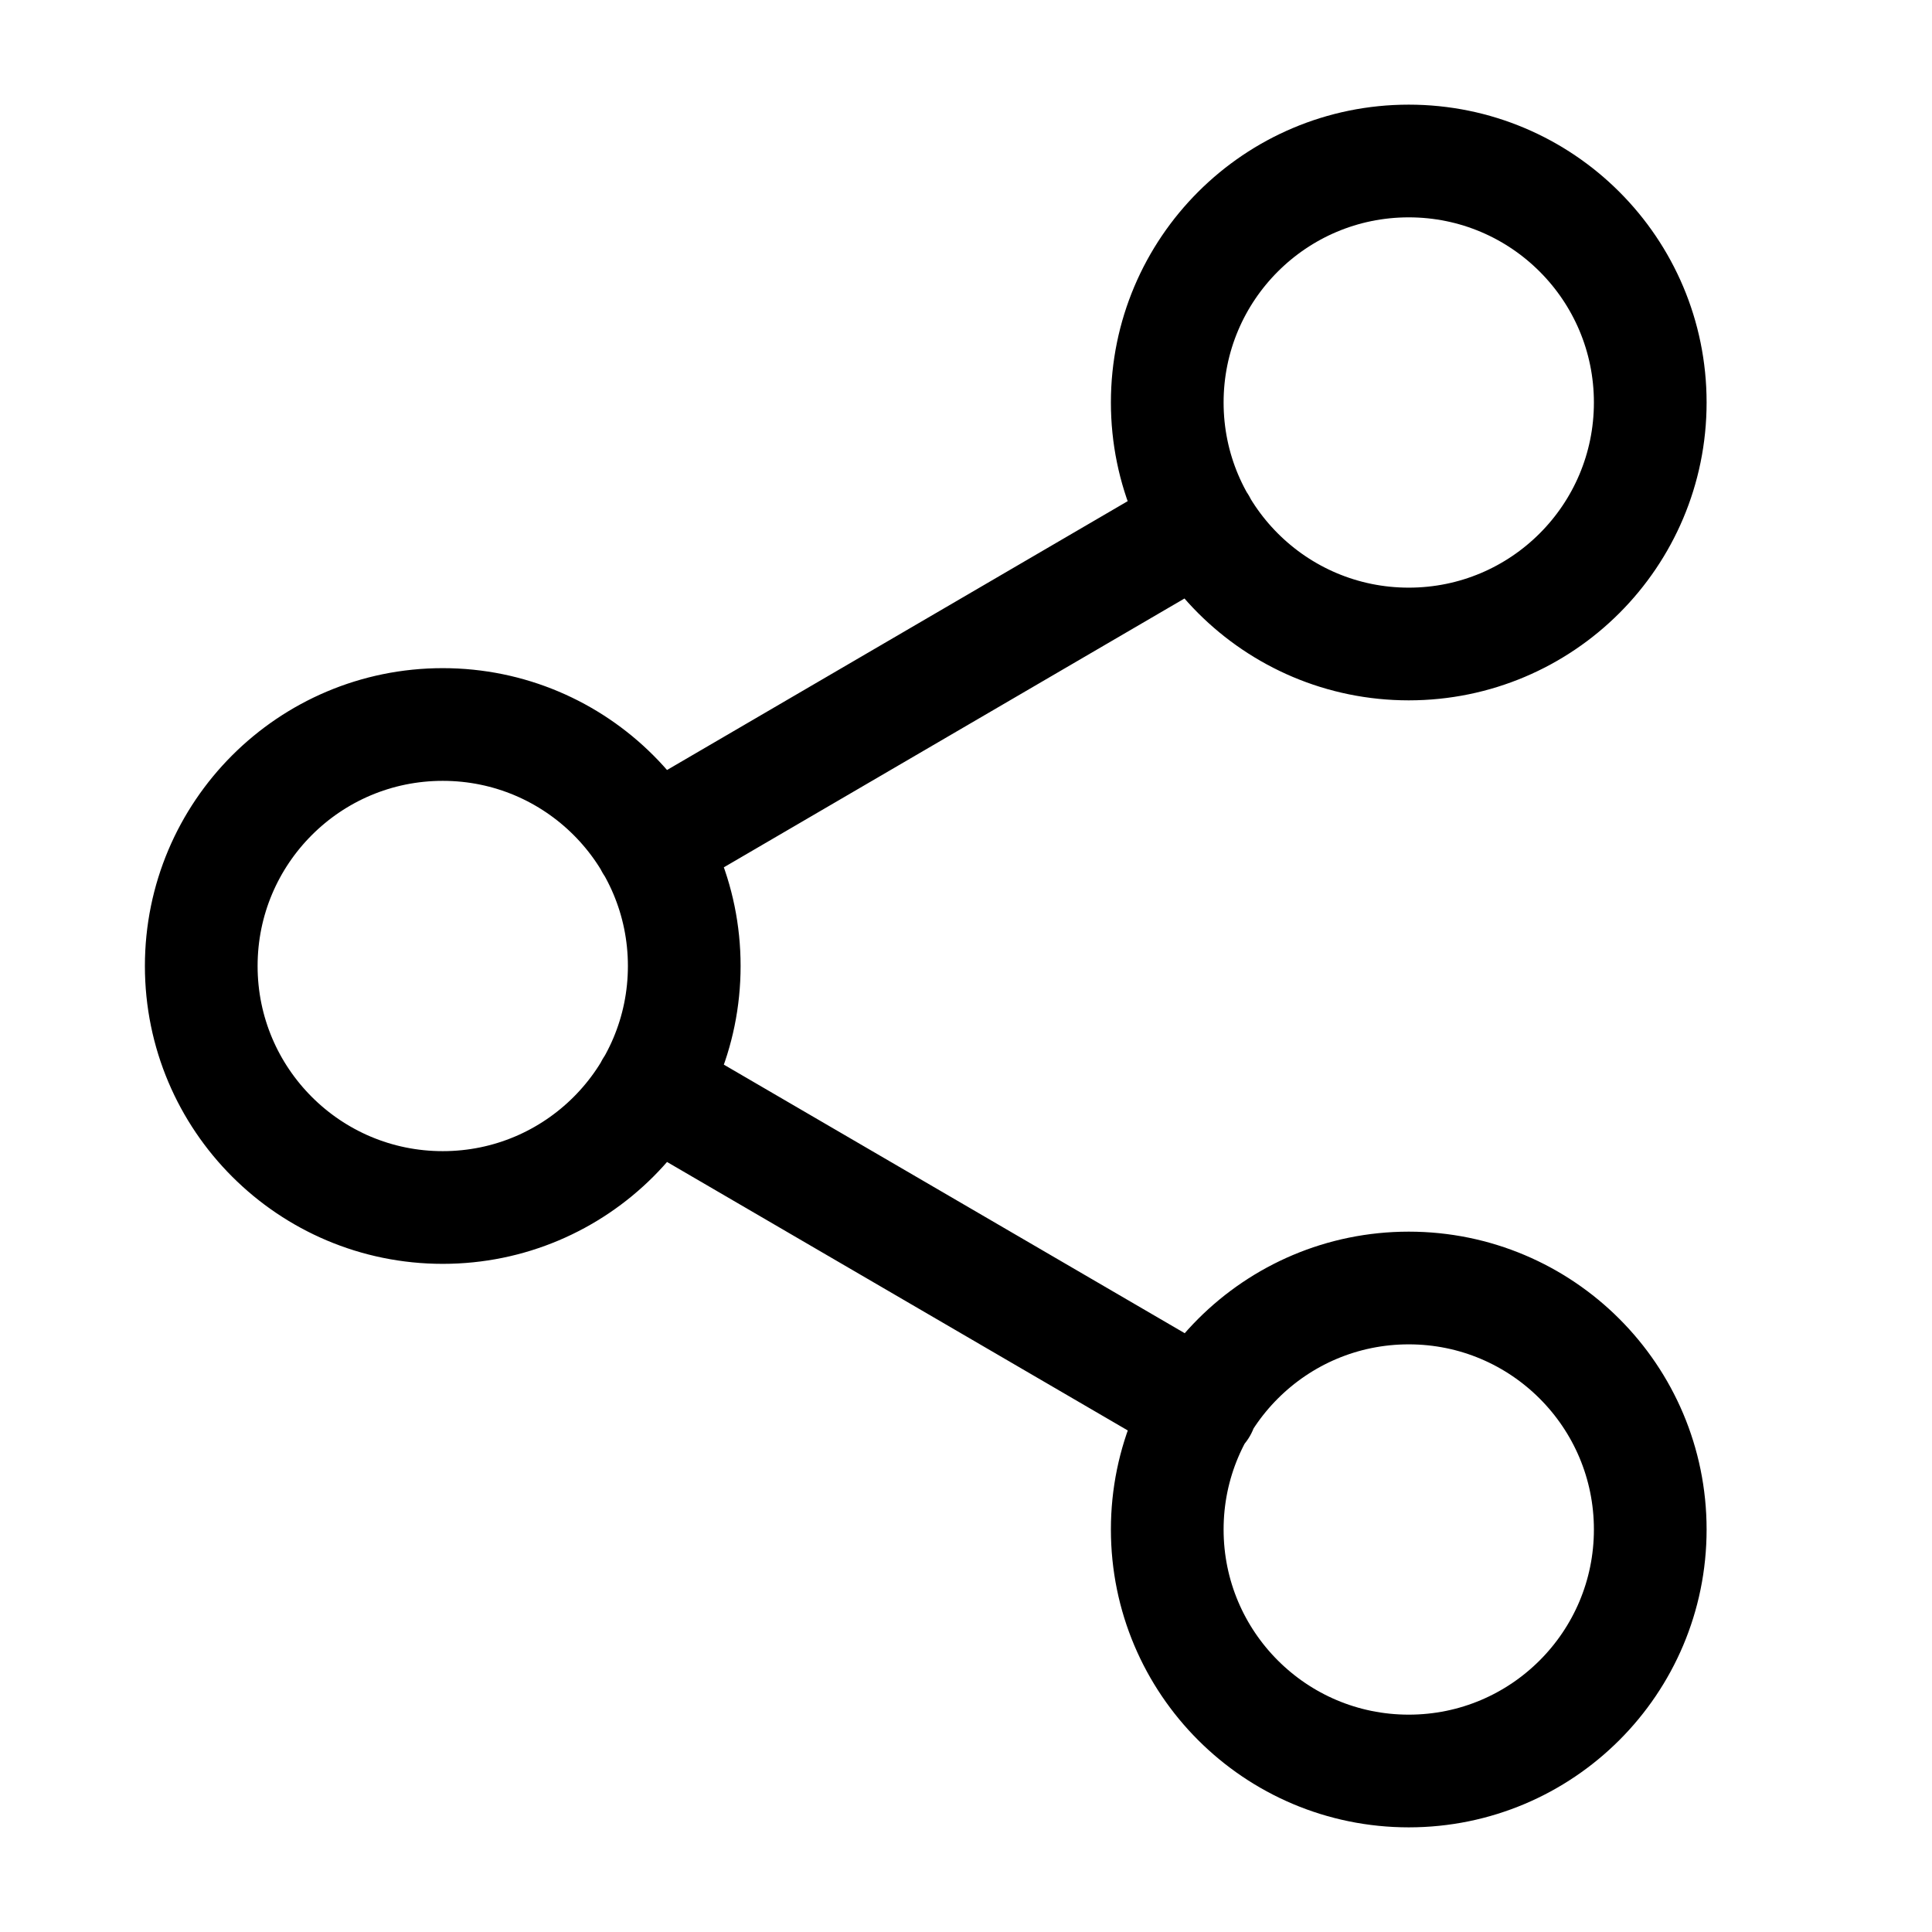 <svg width="24" height="24" viewBox="0 0 24 24" fill="none" xmlns="http://www.w3.org/2000/svg">
<path d="M8.09 13.51L14.92 17.49M14.91 6.51L8.09 10.49M20.5 5C20.5 6.657 19.157 8 17.5 8C15.843 8 14.5 6.657 14.5 5C14.5 3.343 15.843 2 17.5 2C19.157 2 20.5 3.343 20.5 5ZM8.5 12C8.5 13.657 7.157 15 5.5 15C3.843 15 2.5 13.657 2.5 12C2.5 10.343 3.843 9 5.5 9C7.157 9 8.5 10.343 8.5 12ZM20.5 19C20.5 20.657 19.157 22 17.5 22C15.843 22 14.5 20.657 14.5 19C14.5 17.343 15.843 16 17.5 16C19.157 16 20.5 17.343 20.5 19Z" stroke="black" stroke-width="1.4" stroke-linecap="round" stroke-linejoin="round"/>
</svg>
